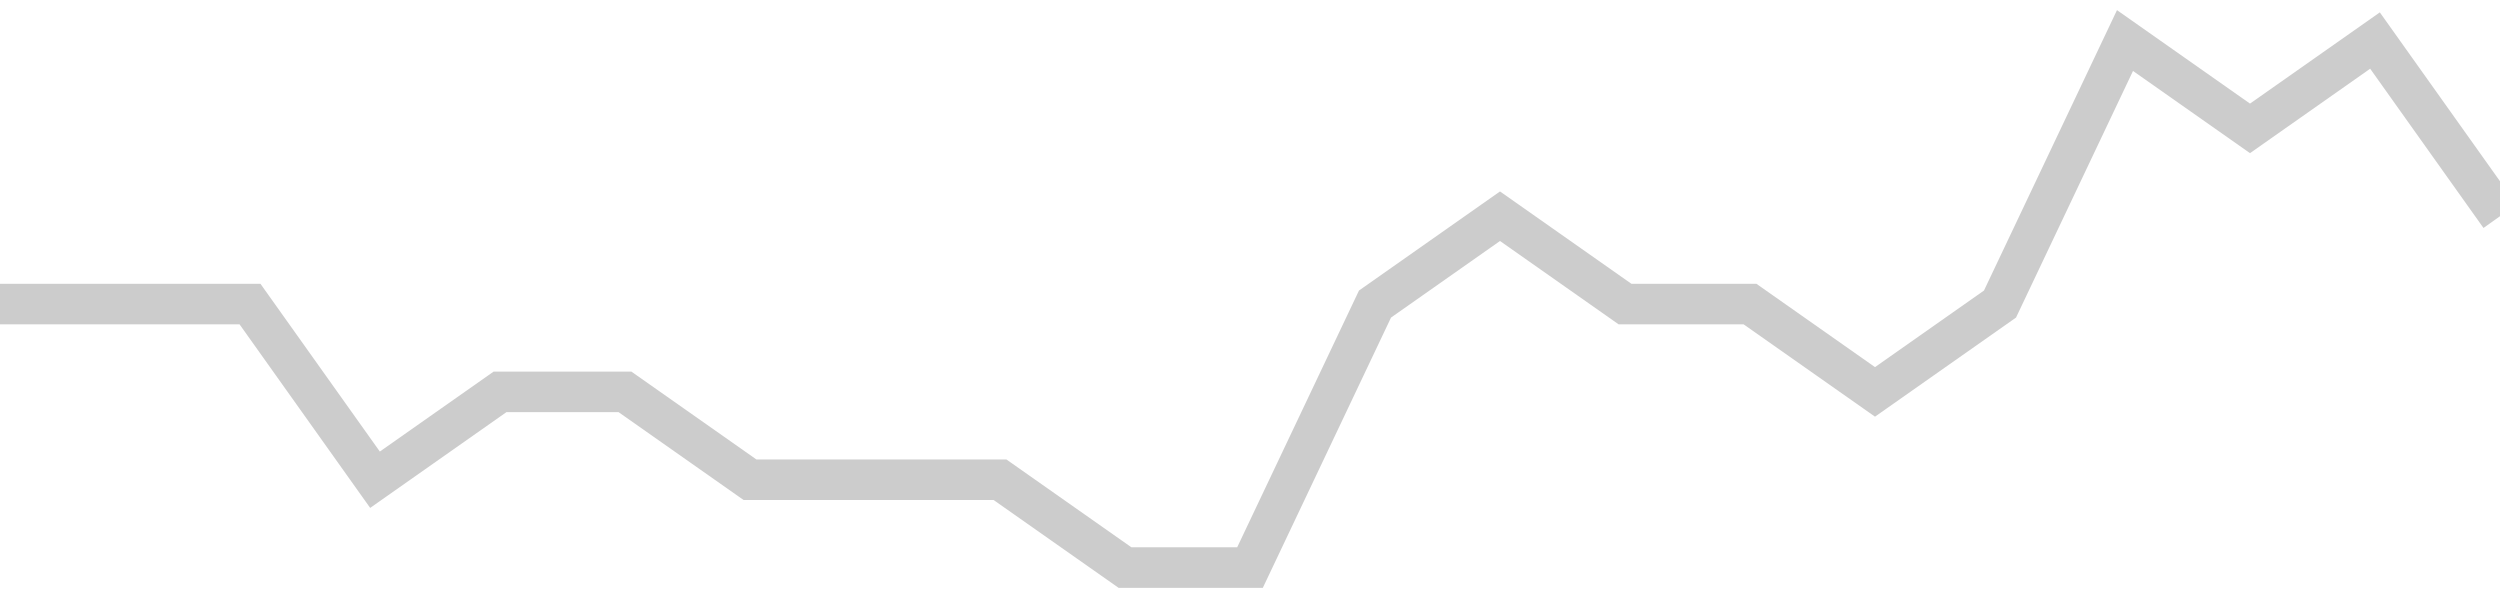 <!-- Generated with https://github.com/jxxe/sparkline/ --><svg viewBox="0 0 185 45" class="sparkline" xmlns="http://www.w3.org/2000/svg"><path class="sparkline--fill" d="M 0 22.5 L 0 22.5 L 9.25 22.5 L 18.5 22.5 L 27.75 35.5 L 37 29 L 46.25 29 L 55.5 35.5 L 64.75 35.5 L 74 35.5 L 83.25 42 L 92.5 42 L 101.75 22.5 L 111 16 L 120.25 22.5 L 129.5 22.5 L 138.75 29 L 148 22.5 L 157.25 3 L 166.5 9.5 L 175.75 3 L 185 16 V 45 L 0 45 Z" stroke="none" fill="none" ></path><path class="sparkline--line" d="M 0 22.5 L 0 22.5 L 9.25 22.5 L 18.5 22.5 L 27.75 35.5 L 37 29 L 46.25 29 L 55.5 35.5 L 64.75 35.5 L 74 35.5 L 83.25 42 L 92.5 42 L 101.75 22.5 L 111 16 L 120.25 22.5 L 129.5 22.5 L 138.75 29 L 148 22.5 L 157.25 3 L 166.5 9.5 L 175.75 3 L 185 16" fill="none" stroke-width="3" stroke="#CCCCCC" ></path></svg>